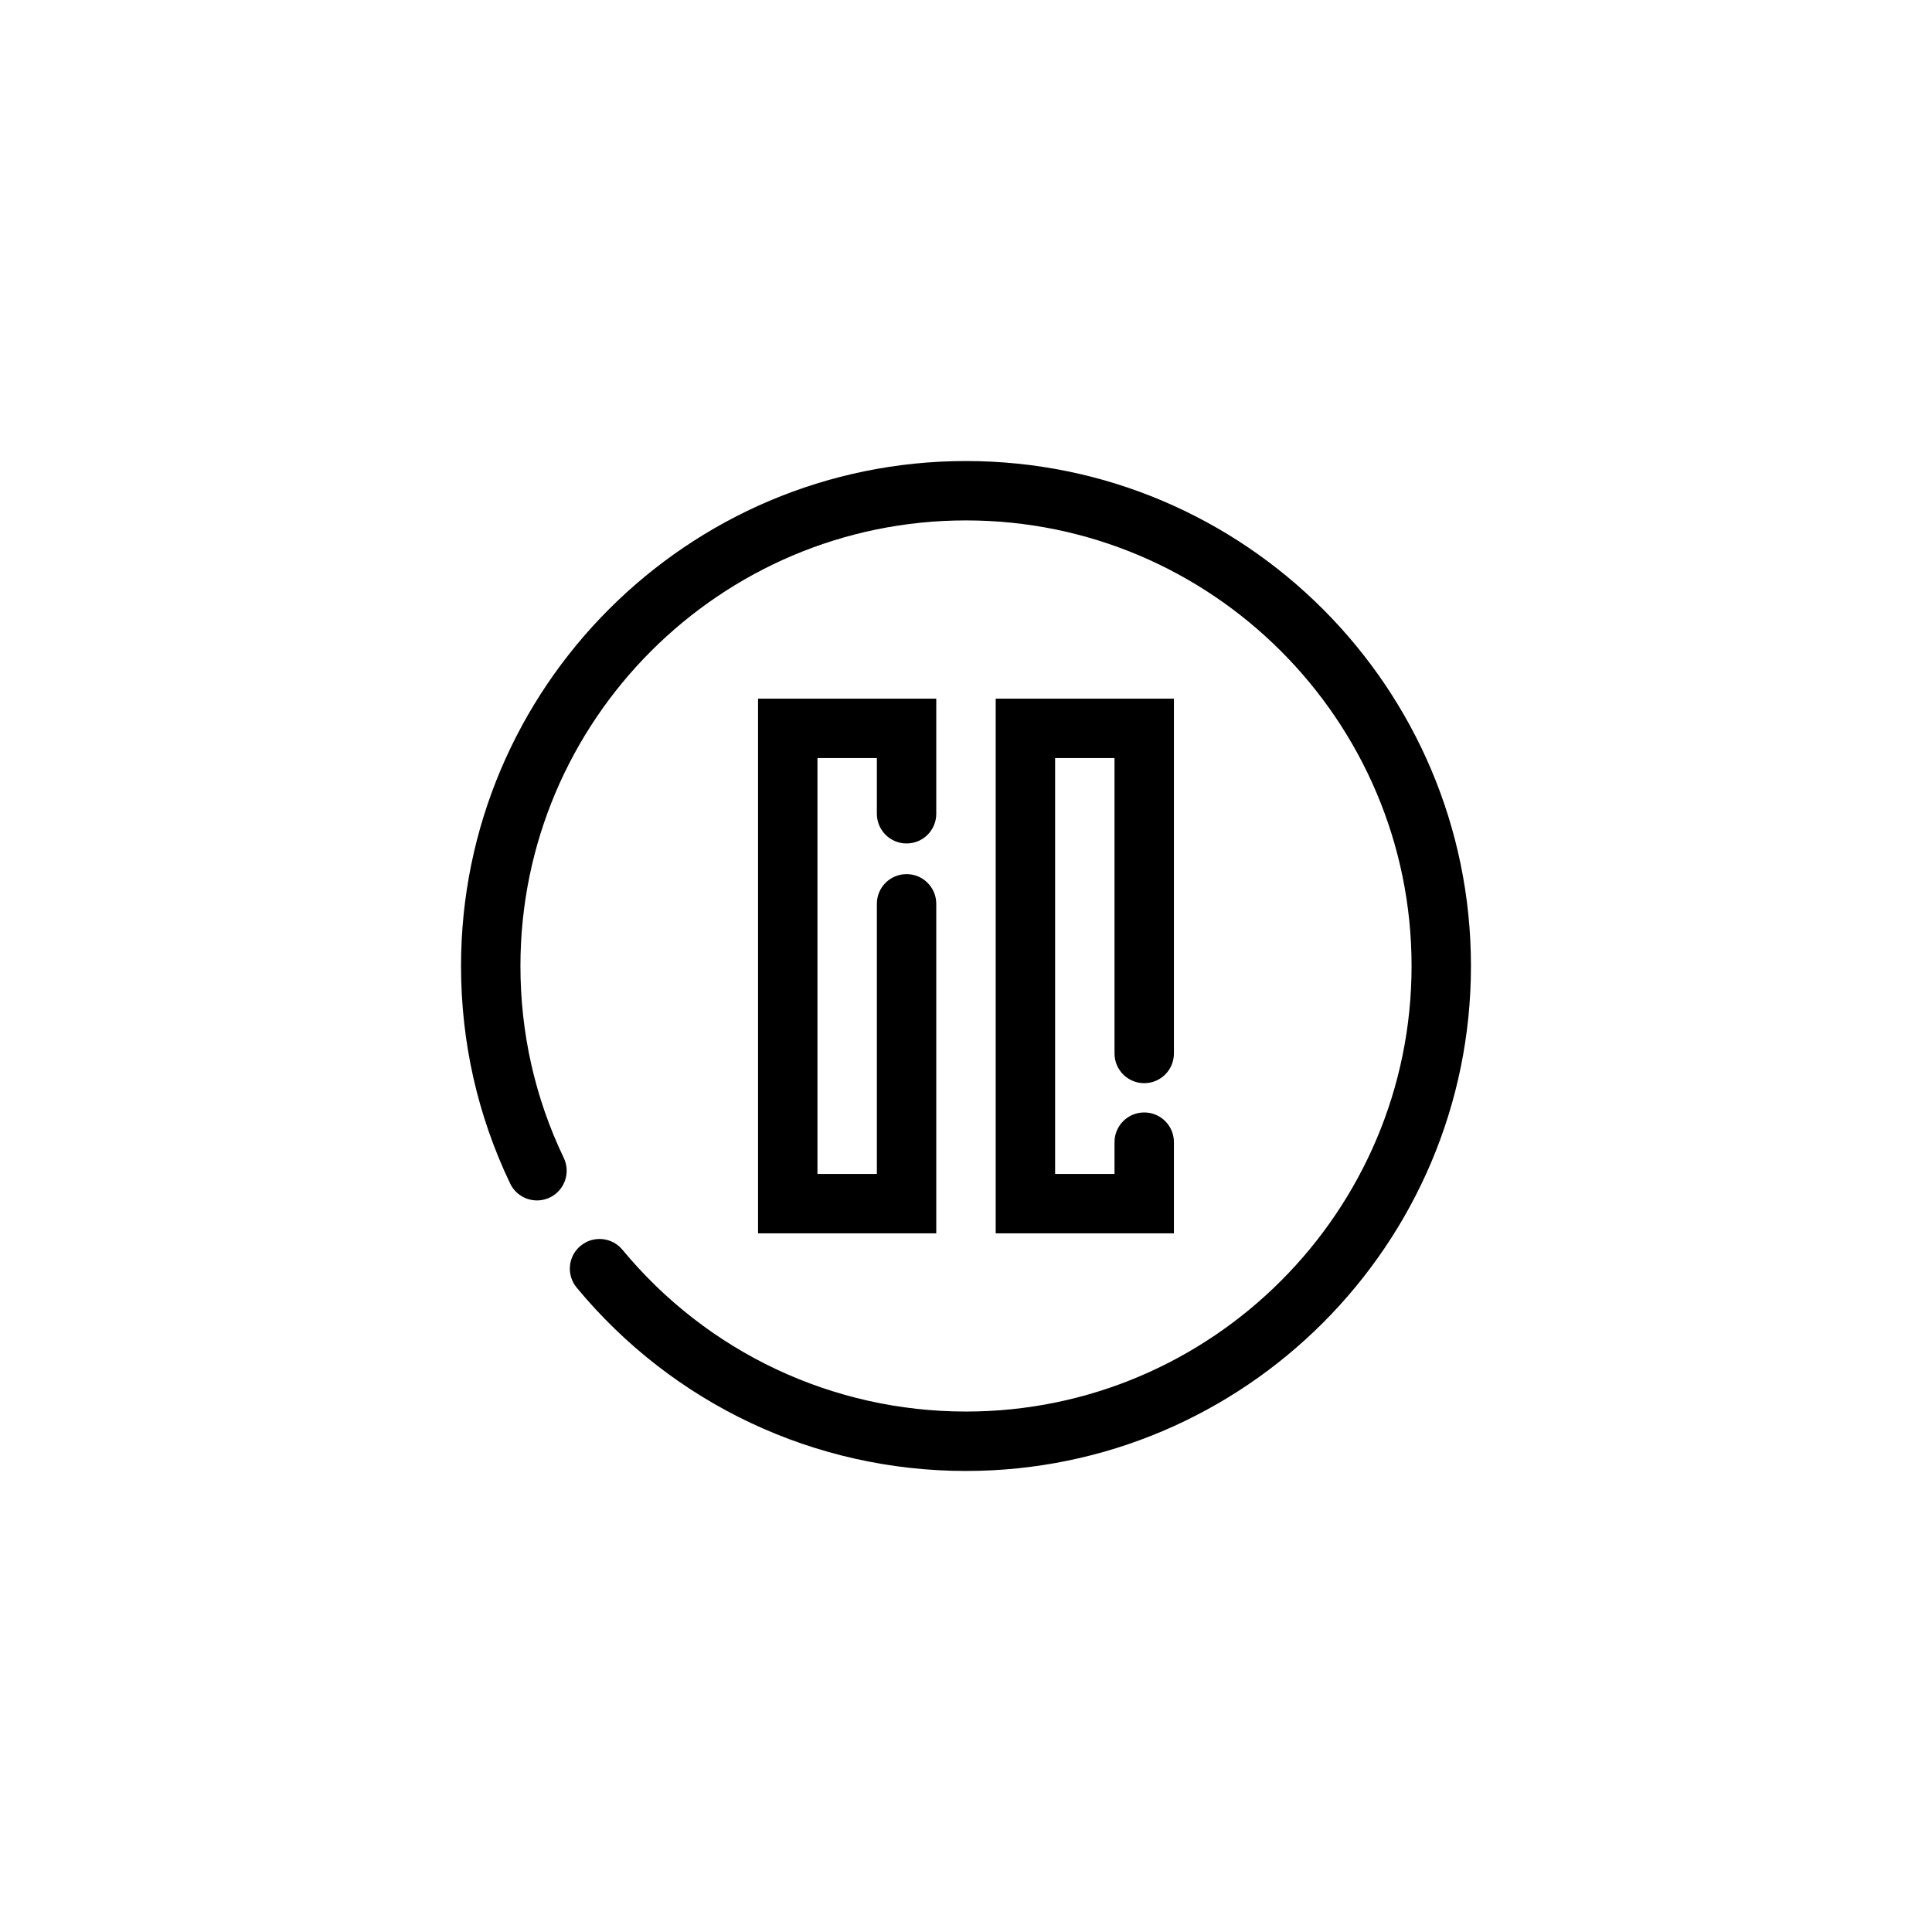 <?xml version="1.0" encoding="UTF-8"?>
<!-- Uploaded to: SVG Repo, www.svgrepo.com, Generator: SVG Repo Mixer Tools -->
<svg fill="#000000" width="800px" height="800px" version="1.1" viewBox="144 144 512 512" xmlns="http://www.w3.org/2000/svg">
 <g>
  <path d="m400 533.82c-40.027 0-77.633-17.711-103.18-48.594-2.777-3.352-2.297-8.32 1.047-11.082 3.363-2.777 8.336-2.281 11.082 1.047 22.547 27.258 55.734 42.883 91.051 42.883 65.109 0 118.08-52.973 118.08-118.08s-52.973-118.08-118.08-118.08-118.08 52.973-118.08 118.08c0 17.812 3.863 34.938 11.484 50.867 1.875 3.93 0.211 8.629-3.707 10.5-3.945 1.867-8.629 0.203-10.5-3.707-8.637-18.078-13.02-37.48-13.02-57.656 0-73.793 60.031-133.82 133.82-133.82s133.82 60.031 133.82 133.82c0 73.789-60.035 133.82-133.82 133.82z"/>
  <path d="m392.12 470.85h-47.23v-141.7h47.23v30.504c0 4.352-3.519 7.871-7.871 7.871-4.352 0-7.871-3.519-7.871-7.871v-14.758h-15.742v110.21h15.742v-71.582c0-4.352 3.519-7.871 7.871-7.871 4.352 0 7.871 3.519 7.871 7.871z"/>
  <path d="m455.1 470.85h-47.23v-141.7h47.23v94.031c0 4.352-3.519 7.871-7.871 7.871-4.352 0-7.871-3.519-7.871-7.871v-78.285h-15.742v110.21h15.742v-8.422c0-4.352 3.519-7.871 7.871-7.871 4.352 0 7.871 3.519 7.871 7.871z"/>
 </g>
</svg>